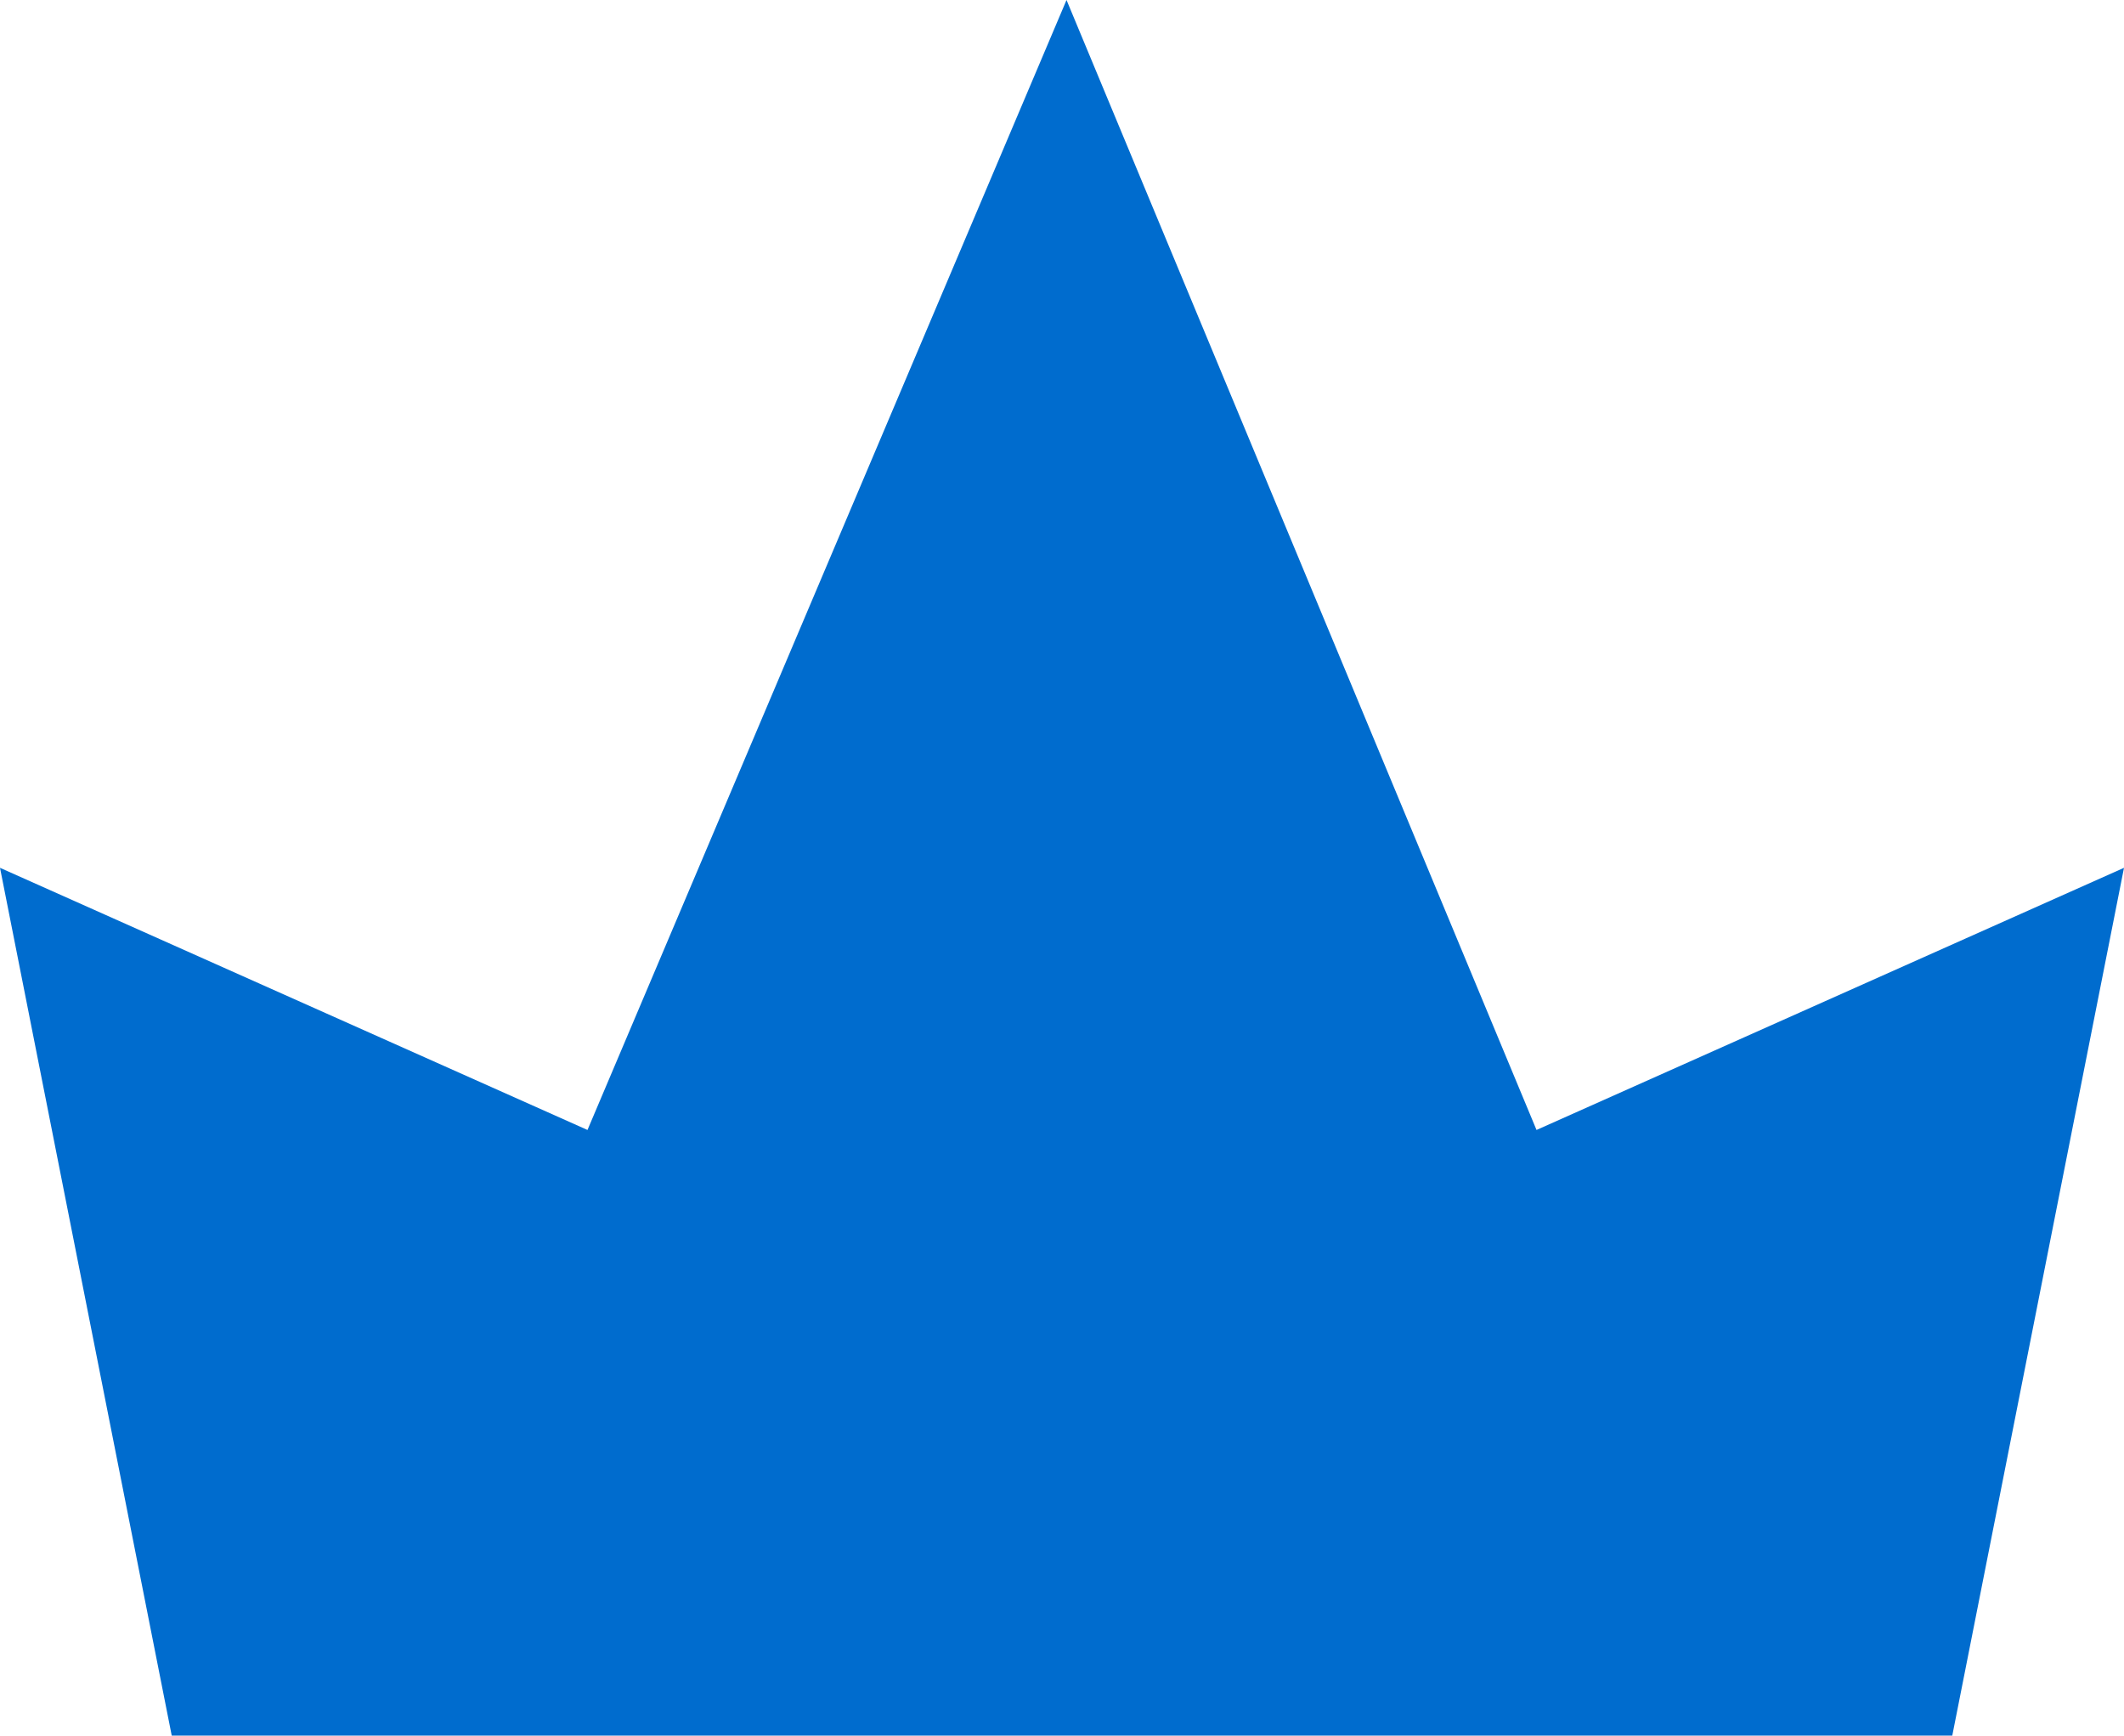 <?xml version="1.0" encoding="utf-8"?>
<!-- Generator: Adobe Illustrator 27.4.1, SVG Export Plug-In . SVG Version: 6.00 Build 0)  -->
<svg version="1.1" id="レイヤー_1" xmlns="http://www.w3.org/2000/svg" xmlns:xlink="http://www.w3.org/1999/xlink" x="0px"
	 y="0px" viewBox="0 0 23.5 19.2" style="enable-background:new 0 0 23.5 19.2;" xml:space="preserve">
<style type="text/css">
	.st0{fill:#006CCE;}
</style>
<path class="st0" d="M11.8,0L6.5,12.5L0,9.6l1.9,9.6h19.7l1.9-9.6L17,12.5L11.8,0z"/>
</svg>
